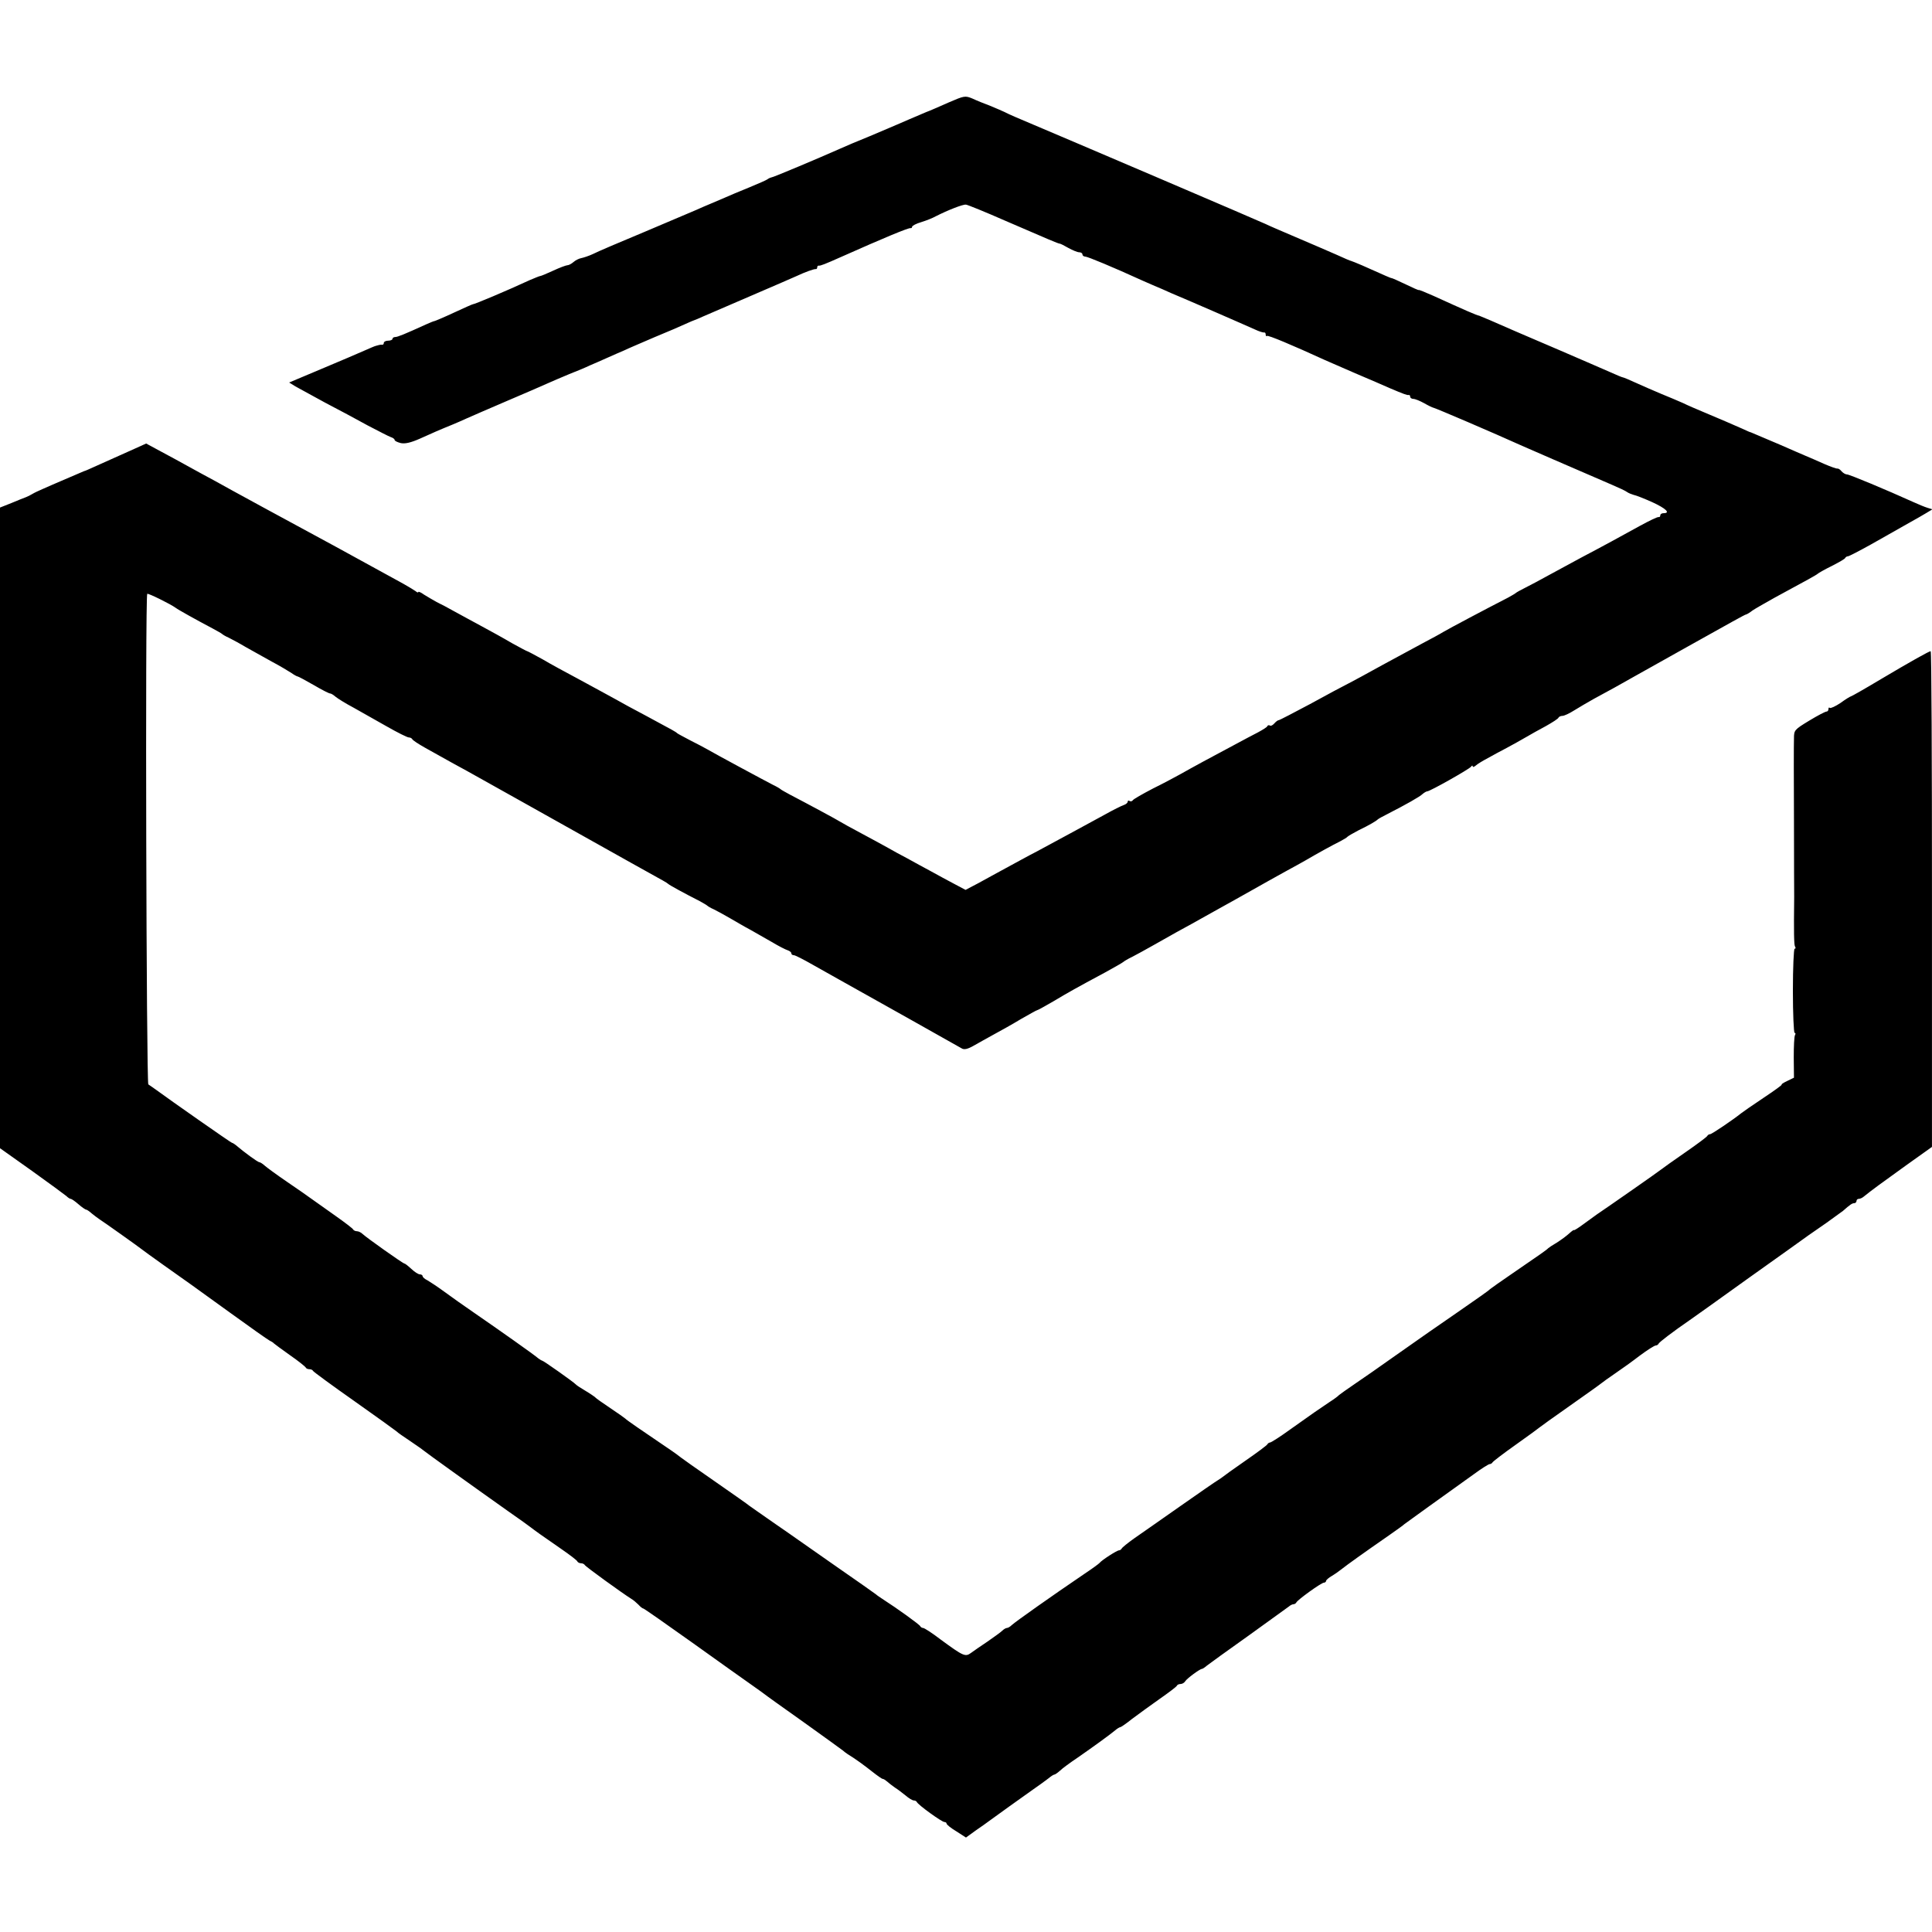 <?xml version="1.0" standalone="no"?>
<!DOCTYPE svg PUBLIC "-//W3C//DTD SVG 20010904//EN"
 "http://www.w3.org/TR/2001/REC-SVG-20010904/DTD/svg10.dtd">
<svg version="1.0" xmlns="http://www.w3.org/2000/svg"
 width="896pt" height="896pt" viewBox="0 0 896 896"
 preserveAspectRatio="xMidYMid meet">
<g transform="translate(0,896) scale(0.1,-0.1)"
fill="#000000" stroke="none">
<path d="M4400 8485 c-41 -18 -88 -39 -105 -45 -43 -18 -117 -50 -140 -60 -11
-5 -65 -28 -120 -51 -55 -22 -118 -49 -140 -59 -99 -44 -301 -129 -315 -132
-8 -2 -17 -6 -20 -9 -3 -3 -41 -20 -85 -38 -44 -18 -95 -39 -112 -47 -18 -8
-49 -21 -68 -29 -19 -8 -50 -21 -67 -29 -18 -8 -125 -53 -238 -101 -113 -47
-221 -93 -240 -103 -19 -9 -44 -17 -54 -19 -11 -2 -27 -10 -36 -18 -9 -8 -22
-15 -28 -15 -6 0 -36 -11 -66 -25 -30 -14 -57 -25 -60 -25 -4 0 -25 -9 -49
-19 -108 -50 -258 -113 -264 -112 -2 0 -41 -17 -88 -39 -47 -22 -88 -39 -90
-39 -3 0 -20 -7 -38 -15 -101 -46 -133 -59 -144 -59 -7 0 -13 -4 -13 -9 0 -4
-9 -8 -20 -8 -11 0 -20 -5 -20 -10 0 -6 -3 -9 -8 -9 -4 1 -10 0 -14 -1 -5 -1
-11 -3 -15 -4 -5 -1 -28 -11 -53 -22 -25 -11 -113 -49 -197 -84 l-152 -64 29
-18 c16 -9 78 -43 137 -75 60 -31 149 -79 198 -106 50 -26 98 -51 107 -54 10
-3 18 -9 18 -13 0 -5 13 -11 29 -15 20 -4 46 2 87 20 64 29 106 47 114 50 10
4 62 25 103 44 23 10 107 47 187 81 80 34 163 70 185 80 22 10 69 30 105 45
36 14 79 32 95 40 17 7 53 23 80 35 27 12 63 28 80 35 16 8 80 35 140 61 61
25 126 53 145 62 19 9 37 16 40 17 3 1 21 8 40 17 19 8 121 52 225 97 105 45
199 86 210 91 38 18 80 33 88 32 4 -1 7 3 7 8 0 5 3 9 8 8 7 -1 28 7 102 40
200 89 313 136 323 134 4 -1 7 2 7 6 0 5 19 15 43 22 23 7 53 19 67 27 55 28
126 56 140 54 8 -1 92 -35 185 -76 201 -87 243 -105 250 -105 3 0 21 -9 40
-20 20 -11 42 -20 50 -20 8 0 15 -4 15 -10 0 -5 6 -10 13 -10 11 0 129 -49
267 -112 14 -6 39 -17 55 -24 17 -7 52 -22 78 -34 27 -11 117 -50 200 -86 84
-37 168 -73 187 -82 19 -9 38 -15 43 -14 4 1 7 -3 7 -10 0 -6 3 -9 6 -6 4 5
116 -42 269 -112 11 -5 74 -32 140 -61 66 -28 138 -59 160 -69 66 -28 80 -33
88 -32 4 1 7 -2 7 -8 0 -5 7 -10 15 -10 8 0 30 -9 50 -20 19 -11 38 -20 43
-21 13 -3 277 -116 412 -177 39 -17 199 -87 415 -180 33 -14 65 -29 71 -34 7
-5 20 -10 30 -13 11 -2 49 -17 87 -34 63 -29 86 -51 52 -51 -8 0 -15 -4 -15
-10 0 -5 -3 -9 -7 -8 -5 2 -44 -17 -88 -41 -100 -55 -156 -86 -270 -146 -49
-27 -119 -64 -155 -84 -36 -20 -83 -45 -105 -56 -22 -11 -42 -22 -45 -25 -3
-3 -19 -12 -35 -21 -107 -55 -275 -144 -300 -159 -16 -10 -59 -33 -95 -52
-141 -76 -266 -144 -285 -155 -11 -6 -38 -20 -60 -32 -22 -11 -103 -54 -179
-96 -77 -41 -142 -75 -146 -75 -4 0 -13 -7 -20 -15 -7 -8 -16 -13 -20 -10 -5
3 -10 2 -12 -2 -1 -5 -21 -17 -43 -29 -22 -11 -74 -39 -115 -61 -41 -22 -104
-56 -140 -75 -36 -20 -83 -45 -105 -58 -22 -12 -79 -43 -128 -67 -48 -25 -90
-49 -93 -54 -3 -5 -10 -7 -15 -4 -5 4 -9 2 -9 -3 0 -5 -8 -12 -17 -15 -10 -3
-52 -24 -93 -47 -84 -46 -197 -107 -310 -168 -41 -21 -106 -57 -145 -78 -38
-21 -96 -52 -128 -70 l-59 -31 -51 27 c-29 15 -78 42 -109 59 -32 17 -81 44
-110 60 -29 15 -69 37 -88 48 -19 11 -75 41 -125 68 -49 26 -94 51 -100 55
-10 7 -155 85 -230 124 -22 12 -42 23 -45 26 -3 3 -18 12 -35 20 -39 20 -273
146 -305 165 -14 8 -50 27 -80 42 -30 16 -57 30 -60 33 -6 6 -13 10 -145 81
-55 29 -118 63 -140 76 -59 32 -80 44 -180 98 -49 26 -121 65 -158 87 -38 21
-70 38 -72 38 -2 0 -34 17 -72 38 -37 22 -99 56 -138 77 -38 21 -95 51 -125
68 -30 17 -68 37 -85 45 -16 9 -42 24 -58 34 -15 11 -27 16 -27 12 0 -3 -6 -2
-12 4 -7 5 -33 21 -58 35 -53 29 -232 127 -310 170 -180 97 -522 283 -560 305
-25 13 -107 58 -183 100 l-139 75 -51 -23 c-51 -23 -114 -51 -192 -86 -22 -10
-42 -19 -45 -19 -5 -2 -24 -10 -105 -45 -27 -12 -66 -28 -85 -37 -19 -8 -42
-19 -50 -24 -8 -5 -22 -12 -30 -15 -8 -3 -39 -15 -67 -27 l-53 -21 0 -1485 0
-1486 148 -105 c81 -58 153 -111 160 -117 7 -7 16 -13 20 -13 4 0 20 -11 36
-25 16 -14 32 -25 36 -25 3 0 15 -8 26 -18 11 -9 27 -21 36 -27 19 -12 178
-125 193 -137 9 -8 189 -136 232 -166 10 -7 92 -66 183 -132 91 -66 172 -123
180 -127 8 -4 17 -9 20 -13 3 -3 37 -28 75 -55 39 -27 71 -53 73 -57 2 -5 10
-8 17 -8 7 0 15 -3 17 -8 2 -4 89 -68 193 -141 105 -74 192 -137 195 -140 3
-4 32 -24 65 -46 33 -22 62 -43 65 -46 5 -5 212 -154 393 -282 45 -31 89 -63
98 -70 18 -14 51 -38 144 -102 39 -27 72 -52 73 -57 2 -4 10 -8 17 -8 7 0 15
-4 17 -8 3 -7 173 -130 216 -157 9 -5 24 -18 33 -27 9 -10 19 -18 23 -18 3 0
106 -72 228 -159 123 -88 245 -175 271 -193 26 -18 53 -38 60 -43 7 -6 91 -66
187 -134 96 -69 177 -127 180 -130 3 -3 12 -10 21 -16 36 -22 76 -51 115 -82
23 -18 44 -33 48 -33 4 0 13 -6 20 -12 8 -7 24 -20 36 -28 13 -8 35 -25 50
-37 15 -13 32 -23 38 -23 6 0 12 -3 14 -7 5 -13 116 -93 128 -93 5 0 10 -3 10
-7 0 -5 20 -21 45 -36 l45 -29 47 34 c26 18 52 36 58 41 27 20 161 116 205
147 28 19 60 43 72 52 12 10 24 18 28 18 3 0 15 8 26 18 10 10 48 38 84 62 69
48 144 102 173 126 9 8 20 14 23 14 3 0 28 17 54 38 27 20 84 62 127 92 43 30
80 58 81 62 2 5 10 8 17 8 8 0 18 6 22 13 8 13 68 57 77 57 3 0 14 7 23 15 10
8 97 71 193 139 96 69 180 130 187 135 7 6 16 11 22 11 5 0 11 4 13 8 5 12
116 92 128 92 5 0 10 4 10 8 0 4 12 15 28 24 15 9 36 24 47 33 20 16 102 75
219 156 33 23 65 46 70 51 6 4 56 41 112 81 113 81 123 88 212 152 34 25 66
45 71 45 5 0 11 4 13 8 2 4 50 41 108 82 58 41 107 77 110 80 3 3 66 48 140
100 74 52 140 99 147 105 6 5 35 26 63 45 28 19 80 56 115 83 35 26 68 47 74
47 5 0 11 4 13 8 2 7 68 57 145 110 10 7 133 94 273 195 141 100 265 189 276
197 12 8 50 35 85 59 35 25 69 50 76 55 34 30 43 36 53 36 5 0 10 5 10 10 0 6
5 10 10 10 6 0 16 4 23 10 37 30 85 65 195 144 l122 87 0 1150 c0 632 -2 1149
-6 1149 -7 0 -88 -45 -238 -134 -70 -42 -130 -76 -133 -76 -2 0 -24 -13 -47
-30 -24 -16 -46 -26 -50 -23 -3 4 -6 1 -6 -5 0 -7 -4 -12 -9 -12 -6 0 -42 -19
-80 -42 -69 -42 -71 -44 -71 -83 -1 -22 -1 -193 0 -380 0 -187 1 -347 1 -355
-2 -164 -1 -223 4 -230 4 -6 3 -10 -2 -10 -4 0 -8 -88 -8 -195 0 -107 4 -195
8 -195 5 0 5 -5 2 -10 -4 -6 -6 -53 -6 -104 l1 -94 -33 -16 c-17 -8 -28 -16
-24 -16 5 0 -34 -28 -85 -62 -51 -34 -97 -66 -103 -71 -36 -29 -136 -97 -144
-97 -5 0 -11 -4 -13 -8 -1 -4 -48 -39 -103 -77 -55 -38 -104 -73 -110 -78 -9
-8 -254 -179 -299 -209 -10 -7 -39 -28 -62 -45 -24 -18 -44 -30 -44 -28 0 3
-10 -4 -22 -15 -13 -12 -39 -31 -58 -43 -19 -11 -37 -23 -40 -26 -6 -7 -36
-28 -166 -117 -54 -37 -101 -70 -104 -73 -5 -6 -55 -41 -159 -113 -73 -50
-162 -112 -291 -203 -58 -41 -136 -96 -175 -122 -38 -26 -72 -50 -75 -53 -3
-4 -23 -19 -45 -33 -51 -34 -71 -48 -178 -124 -48 -35 -92 -63 -97 -63 -4 0
-10 -4 -12 -8 -1 -4 -48 -39 -103 -77 -55 -38 -102 -72 -105 -75 -3 -3 -13 -9
-22 -15 -9 -5 -87 -59 -174 -120 -86 -60 -182 -128 -213 -149 -31 -22 -57 -43
-59 -48 -2 -4 -8 -8 -12 -8 -10 0 -81 -46 -90 -58 -3 -4 -36 -28 -75 -54 -143
-97 -316 -219 -333 -235 -7 -7 -17 -13 -22 -13 -5 0 -15 -6 -22 -13 -7 -7 -38
-29 -68 -50 -30 -20 -65 -44 -77 -53 -26 -19 -35 -15 -140 62 -39 30 -76 54
-82 54 -5 0 -11 4 -13 8 -2 7 -106 82 -176 127 -9 6 -23 15 -31 22 -9 7 -90
64 -181 127 -91 64 -172 120 -180 126 -8 6 -60 42 -115 80 -55 38 -104 73
-110 77 -5 5 -77 55 -160 113 -82 57 -152 106 -155 109 -3 3 -34 26 -70 50
-114 77 -185 126 -190 132 -3 3 -34 25 -70 49 -36 24 -67 46 -70 50 -3 3 -23
17 -45 30 -22 13 -42 26 -45 30 -9 10 -150 110 -156 110 -2 0 -10 5 -17 10
-15 14 -188 136 -297 211 -47 32 -110 77 -140 99 -30 22 -65 45 -77 52 -13 6
-23 15 -23 20 0 4 -6 8 -13 8 -7 0 -24 11 -39 25 -15 14 -29 25 -32 25 -7 0
-176 120 -194 137 -7 7 -19 13 -27 13 -7 0 -15 4 -17 8 -1 4 -39 33 -83 64
-44 31 -93 66 -110 78 -16 12 -68 48 -115 80 -47 32 -93 66 -102 74 -10 9 -21
16 -25 16 -7 0 -69 45 -110 80 -7 5 -14 10 -17 10 -4 0 -280 193 -355 248 -13
9 -28 20 -33 23 -9 6 -15 2266 -5 2275 4 4 109 -48 132 -65 10 -8 96 -56 170
-95 22 -12 42 -23 45 -26 3 -3 16 -11 30 -17 14 -7 50 -26 80 -44 30 -17 84
-47 120 -67 36 -19 76 -43 90 -52 14 -10 27 -17 30 -17 3 0 37 -18 75 -40 39
-23 73 -40 76 -39 4 0 15 -6 25 -15 11 -9 48 -32 84 -51 36 -20 105 -59 154
-87 49 -28 95 -51 102 -51 7 0 14 -4 16 -8 2 -5 28 -22 58 -39 116 -65 156
-87 195 -108 22 -12 132 -74 245 -137 540 -303 620 -347 665 -372 11 -6 22
-13 25 -16 5 -5 70 -41 145 -79 16 -9 32 -18 35 -21 3 -3 16 -11 30 -17 14 -7
48 -25 75 -41 28 -16 70 -41 95 -54 25 -14 70 -40 100 -57 30 -18 63 -35 73
-38 9 -3 17 -9 17 -14 0 -5 5 -9 12 -9 6 0 45 -20 87 -44 42 -24 96 -54 121
-68 143 -80 557 -312 570 -320 11 -7 27 -4 55 12 22 13 65 36 95 53 30 16 87
48 125 71 39 22 72 41 75 41 3 0 37 19 75 41 72 43 104 61 240 134 44 24 82
46 85 49 3 3 21 14 40 23 19 10 62 33 95 52 33 19 83 47 110 62 28 15 106 58
175 97 69 38 145 81 170 95 25 14 61 34 80 45 19 11 60 33 90 50 30 16 69 38
85 47 51 30 129 73 160 88 17 9 32 18 35 22 3 3 25 16 50 29 48 23 82 43 90
51 3 3 23 14 45 25 84 43 150 80 163 93 7 6 17 12 21 12 13 0 195 103 203 114
4 6 8 7 8 2 0 -5 7 -3 16 5 8 7 33 22 54 33 21 12 60 33 87 47 26 14 66 36 88
49 22 13 65 37 95 53 30 17 57 34 58 39 2 4 10 8 18 8 8 0 32 11 54 25 22 14
64 38 92 54 58 31 134 73 188 104 19 11 53 30 75 42 36 20 77 43 175 98 193
108 263 147 267 147 3 0 17 8 31 19 15 10 61 36 102 59 150 81 195 106 200
111 3 3 32 20 65 36 33 17 62 33 63 38 2 4 8 7 12 7 5 0 53 25 107 55 116 66
123 70 182 103 25 14 59 33 75 43 l28 17 -23 7 c-13 4 -42 16 -64 26 -126 57
-298 129 -310 129 -7 0 -18 7 -25 15 -6 8 -15 13 -19 12 -4 -1 -32 9 -62 22
-29 13 -68 30 -85 37 -16 7 -68 29 -115 50 -127 54 -134 57 -139 59 -3 0 -21
8 -40 17 -50 22 -96 42 -170 73 -36 15 -83 35 -105 46 -22 10 -68 29 -102 43
-35 15 -87 37 -117 51 -30 14 -57 25 -60 25 -3 0 -29 11 -58 24 -29 13 -134
58 -233 101 -99 42 -193 83 -210 90 -88 39 -161 70 -165 71 -10 1 -65 25 -212
92 -38 17 -68 29 -68 27 0 -2 -27 10 -60 26 -33 16 -63 29 -65 29 -5 0 -25 9
-137 59 -26 11 -50 21 -52 21 -3 0 -33 13 -68 29 -35 15 -119 52 -188 81 -68
29 -131 56 -140 61 -11 6 -883 379 -1160 496 -19 8 -43 19 -52 24 -10 5 -39
17 -65 28 -27 10 -64 25 -83 34 -34 14 -38 13 -110 -18z"/>
</g>
</svg>
